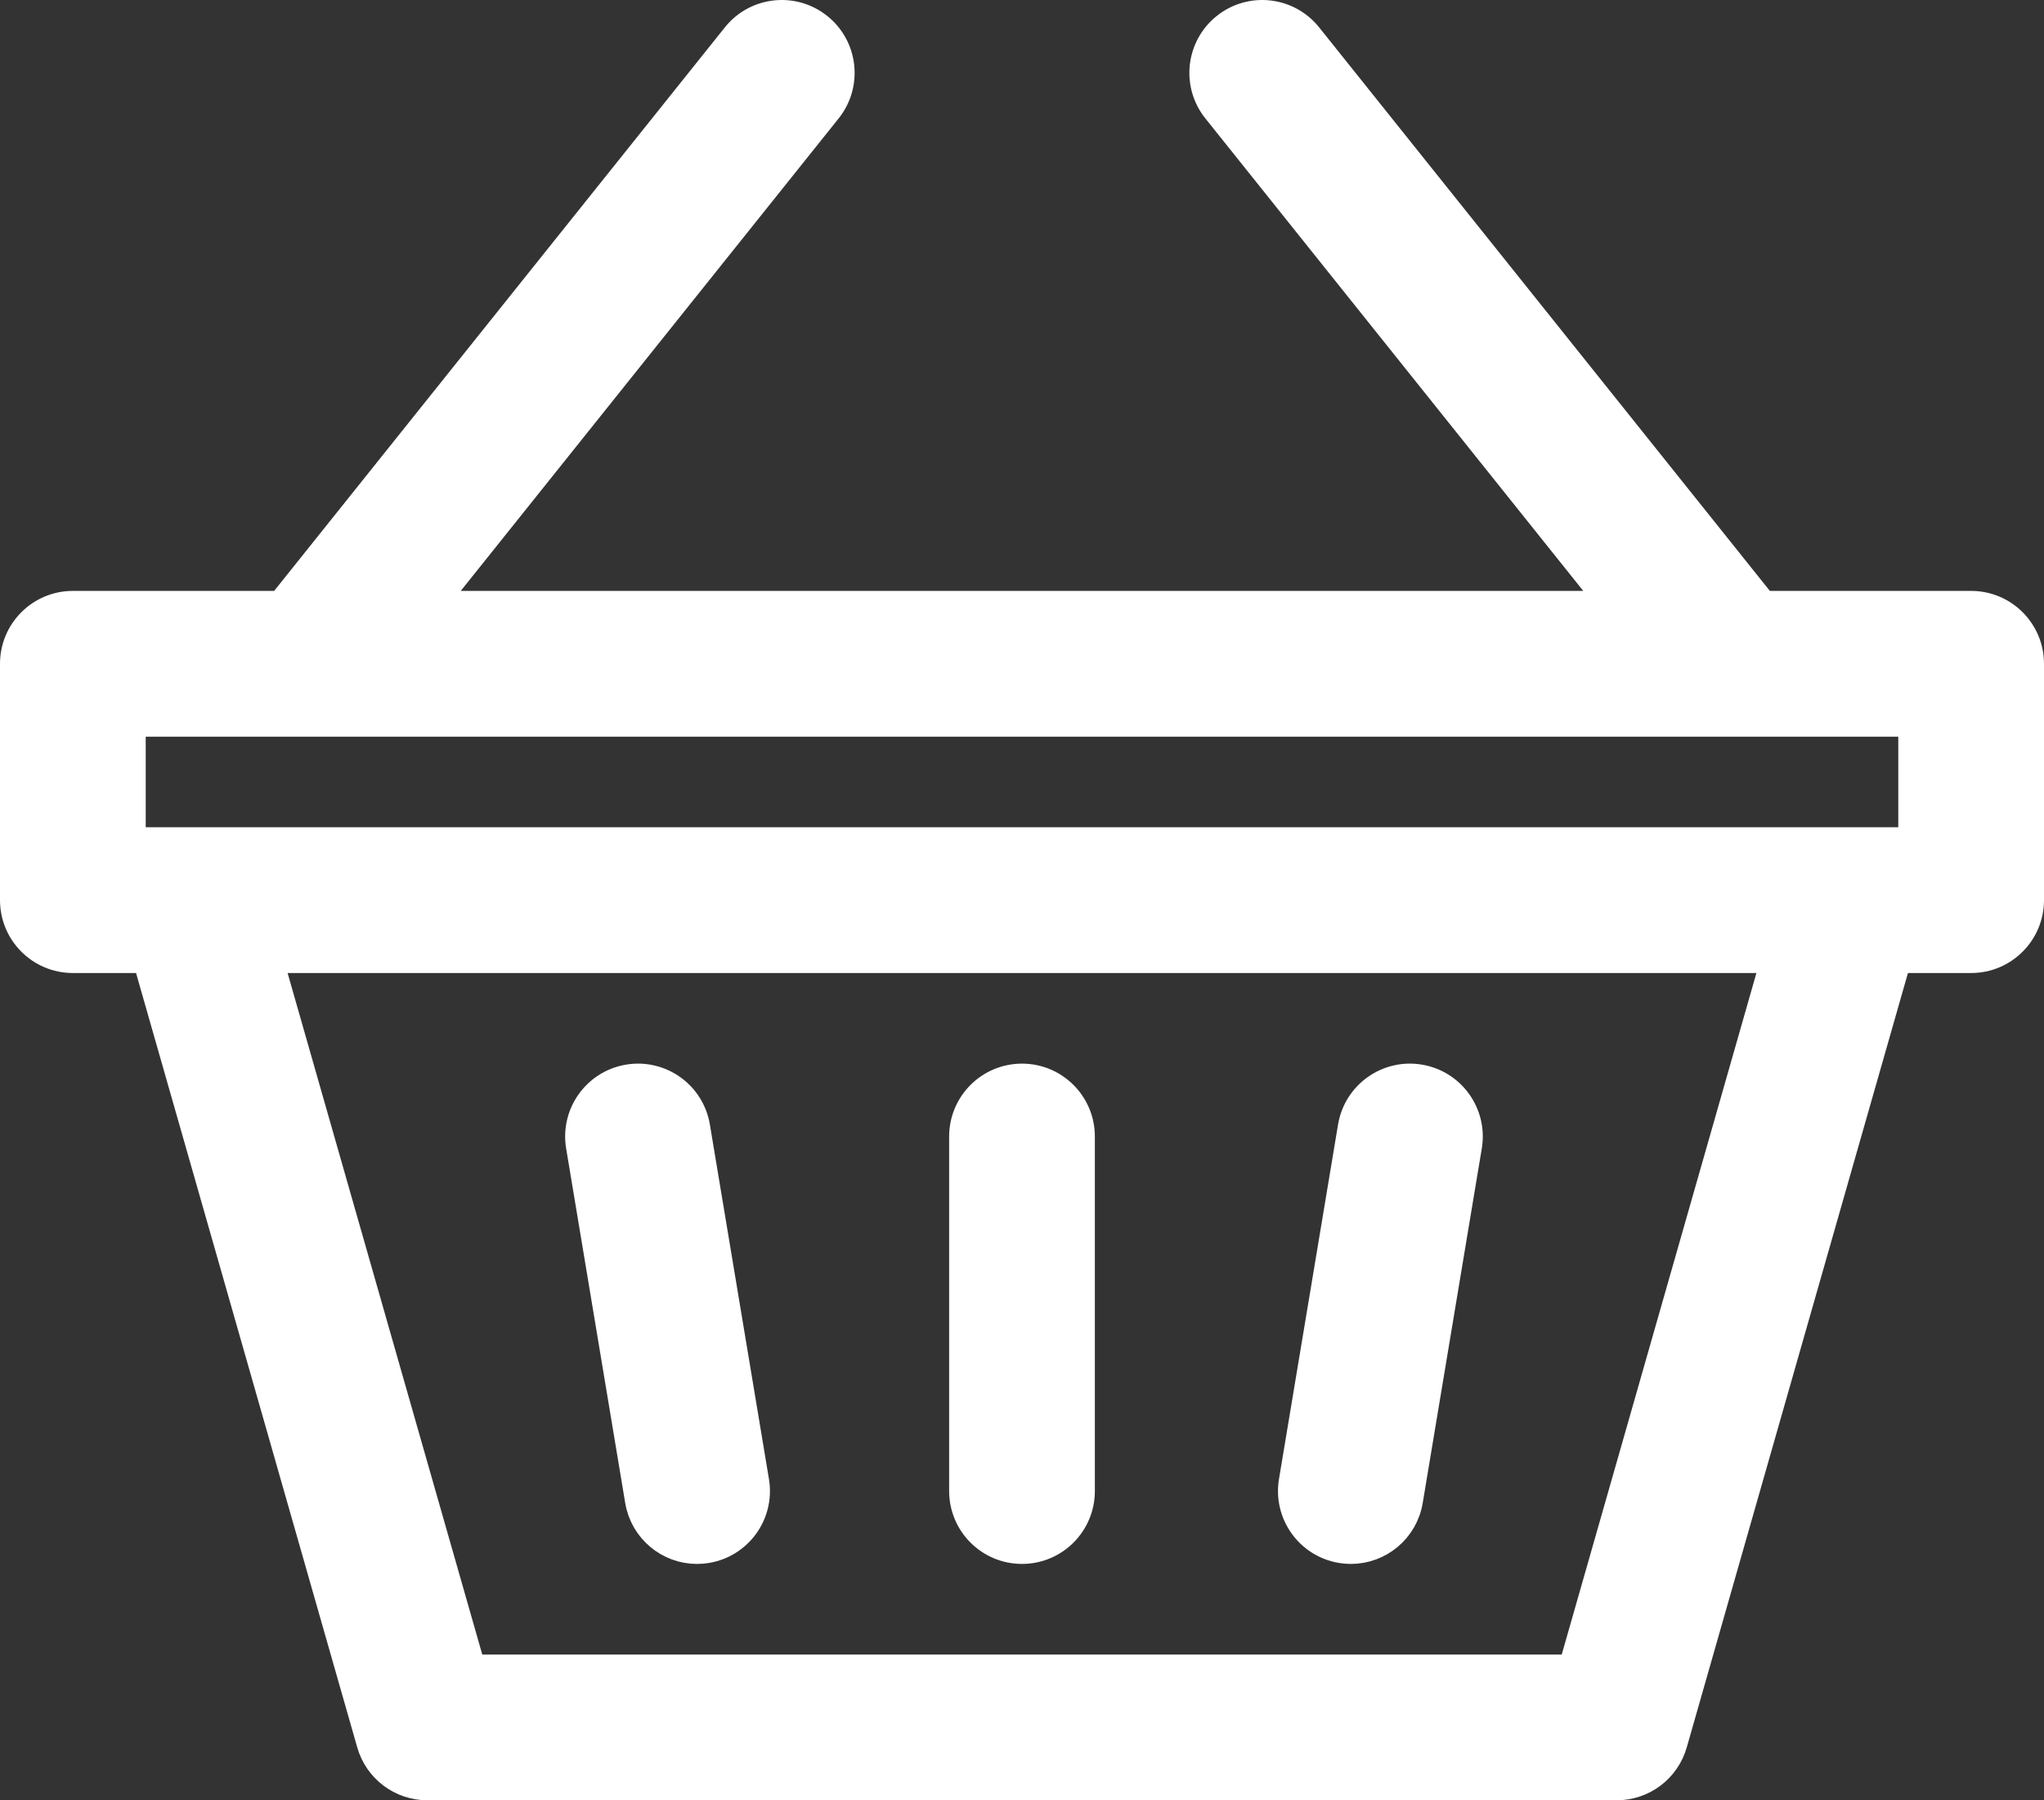 <?xml version="1.0" encoding="utf-8"?>
<!-- Generator: Adobe Illustrator 16.0.0, SVG Export Plug-In . SVG Version: 6.00 Build 0)  -->
<!DOCTYPE svg PUBLIC "-//W3C//DTD SVG 1.1//EN" "http://www.w3.org/Graphics/SVG/1.1/DTD/svg11.dtd">
<svg version="1.1" id="Layer_1" xmlns="http://www.w3.org/2000/svg" xmlns:xlink="http://www.w3.org/1999/xlink" x="0px" y="0px"
	 width="519px" height="457px" viewBox="0 0 519 457" enable-background="new 0 0 519 457" xml:space="preserve">
<rect x="0" y="0" width="519" height="457" fill="#333333" stroke="none"/>
<g>
	<defs>
		<rect id="SVGID_1_" width="519" height="457"/>
	</defs>
	<clipPath id="SVGID_2_">
		<use xlink:href="#SVGID_1_"  overflow="visible"/>
	</clipPath>
	<path clip-path="url(#SVGID_2_)" fill="#FFFFFF" d="M340.534,393.296c0.835,0.14,1.665,0.207,2.483,0.207
		c7.2,0,13.556-5.2,14.778-12.537l15-90c1.362-8.171-4.157-15.899-12.33-17.262c-8.172-1.366-15.899,4.157-17.262,12.33l-15,90
		C326.842,384.206,332.362,391.936,340.534,393.296"/>
	<path clip-path="url(#SVGID_2_)" fill="none" stroke="#FFFFFF" stroke-width="7" stroke-miterlimit="10" d="M340.534,393.296
		c0.835,0.14,1.665,0.207,2.483,0.207c7.2,0,13.556-5.2,14.778-12.537l15-90c1.362-8.171-4.157-15.899-12.33-17.262
		c-8.172-1.366-15.899,4.157-17.262,12.33l-15,90C326.842,384.206,332.362,391.936,340.534,393.296z"/>
	<path clip-path="url(#SVGID_2_)" fill="#FFFFFF" d="M162.204,380.966c1.223,7.337,7.577,12.537,14.778,12.537
		c0.819,0,1.649-0.066,2.484-0.207c8.172-1.361,13.692-9.09,12.33-17.262l-15-90c-1.362-8.172-9.089-13.691-17.262-12.33
		c-8.172,1.362-13.692,9.09-12.33,17.262L162.204,380.966z"/>
	<path clip-path="url(#SVGID_2_)" fill="none" stroke="#FFFFFF" stroke-width="7" stroke-miterlimit="10" d="M162.204,380.966
		c1.223,7.337,7.577,12.537,14.778,12.537c0.819,0,1.649-0.066,2.484-0.207c8.172-1.361,13.692-9.09,12.33-17.262l-15-90
		c-1.362-8.172-9.089-13.691-17.262-12.33c-8.172,1.362-13.692,9.09-12.33,17.262L162.204,380.966z"/>
	<path clip-path="url(#SVGID_2_)" fill="#FFFFFF" d="M500.5,153.5h-52.791L332.213,9.13c-5.174-6.467-14.613-7.518-21.083-2.342
		c-6.469,5.175-7.518,14.614-2.342,21.083L409.291,153.5H109.709L210.213,27.871c5.175-6.469,4.126-15.909-2.342-21.083
		c-6.47-5.176-15.909-4.126-21.083,2.342L71.291,153.5H18.5c-8.284,0-15,6.716-15,15v60c0,8.284,6.716,15,15,15h18.686
		l56.892,199.121c1.839,6.439,7.725,10.879,14.422,10.879h302c6.697,0,12.583-4.439,14.423-10.879L481.814,243.5H500.5
		c8.284,0,15-6.716,15-15v-60C515.5,160.216,508.784,153.5,500.5,153.5 M399.186,423.5H119.814l-51.428-180h382.229L399.186,423.5z
		 M485.5,213.5h-452v-30h452V213.5z"/>
	<path clip-path="url(#SVGID_2_)" fill="none" stroke="#FFFFFF" stroke-width="7" stroke-miterlimit="10" d="M500.5,153.5h-52.791
		L332.213,9.13c-5.174-6.467-14.613-7.518-21.083-2.342c-6.469,5.175-7.518,14.614-2.342,21.083L409.291,153.5H109.709
		L210.213,27.871c5.175-6.469,4.126-15.909-2.342-21.083c-6.47-5.176-15.909-4.126-21.083,2.342L71.291,153.5H18.5
		c-8.284,0-15,6.716-15,15v60c0,8.284,6.716,15,15,15h18.686l56.892,199.121c1.839,6.439,7.725,10.879,14.422,10.879h302
		c6.697,0,12.583-4.439,14.423-10.879L481.814,243.5H500.5c8.284,0,15-6.716,15-15v-60C515.5,160.216,508.784,153.5,500.5,153.5z
		 M399.186,423.5H119.814l-51.428-180h382.229L399.186,423.5z M485.5,213.5h-452v-30h452V213.5z"/>
	<path clip-path="url(#SVGID_2_)" fill="#FFFFFF" d="M259.5,393.5c8.284,0,15-6.716,15-15v-90c0-8.284-6.716-15-15-15
		s-15,6.716-15,15v90C244.5,386.785,251.216,393.5,259.5,393.5"/>
	<path clip-path="url(#SVGID_2_)" fill="none" stroke="#FFFFFF" stroke-width="7" stroke-miterlimit="10" d="M259.5,393.5
		c8.284,0,15-6.716,15-15v-90c0-8.284-6.716-15-15-15s-15,6.716-15,15v90C244.5,386.785,251.216,393.5,259.5,393.5z"/>
</g>
</svg>

